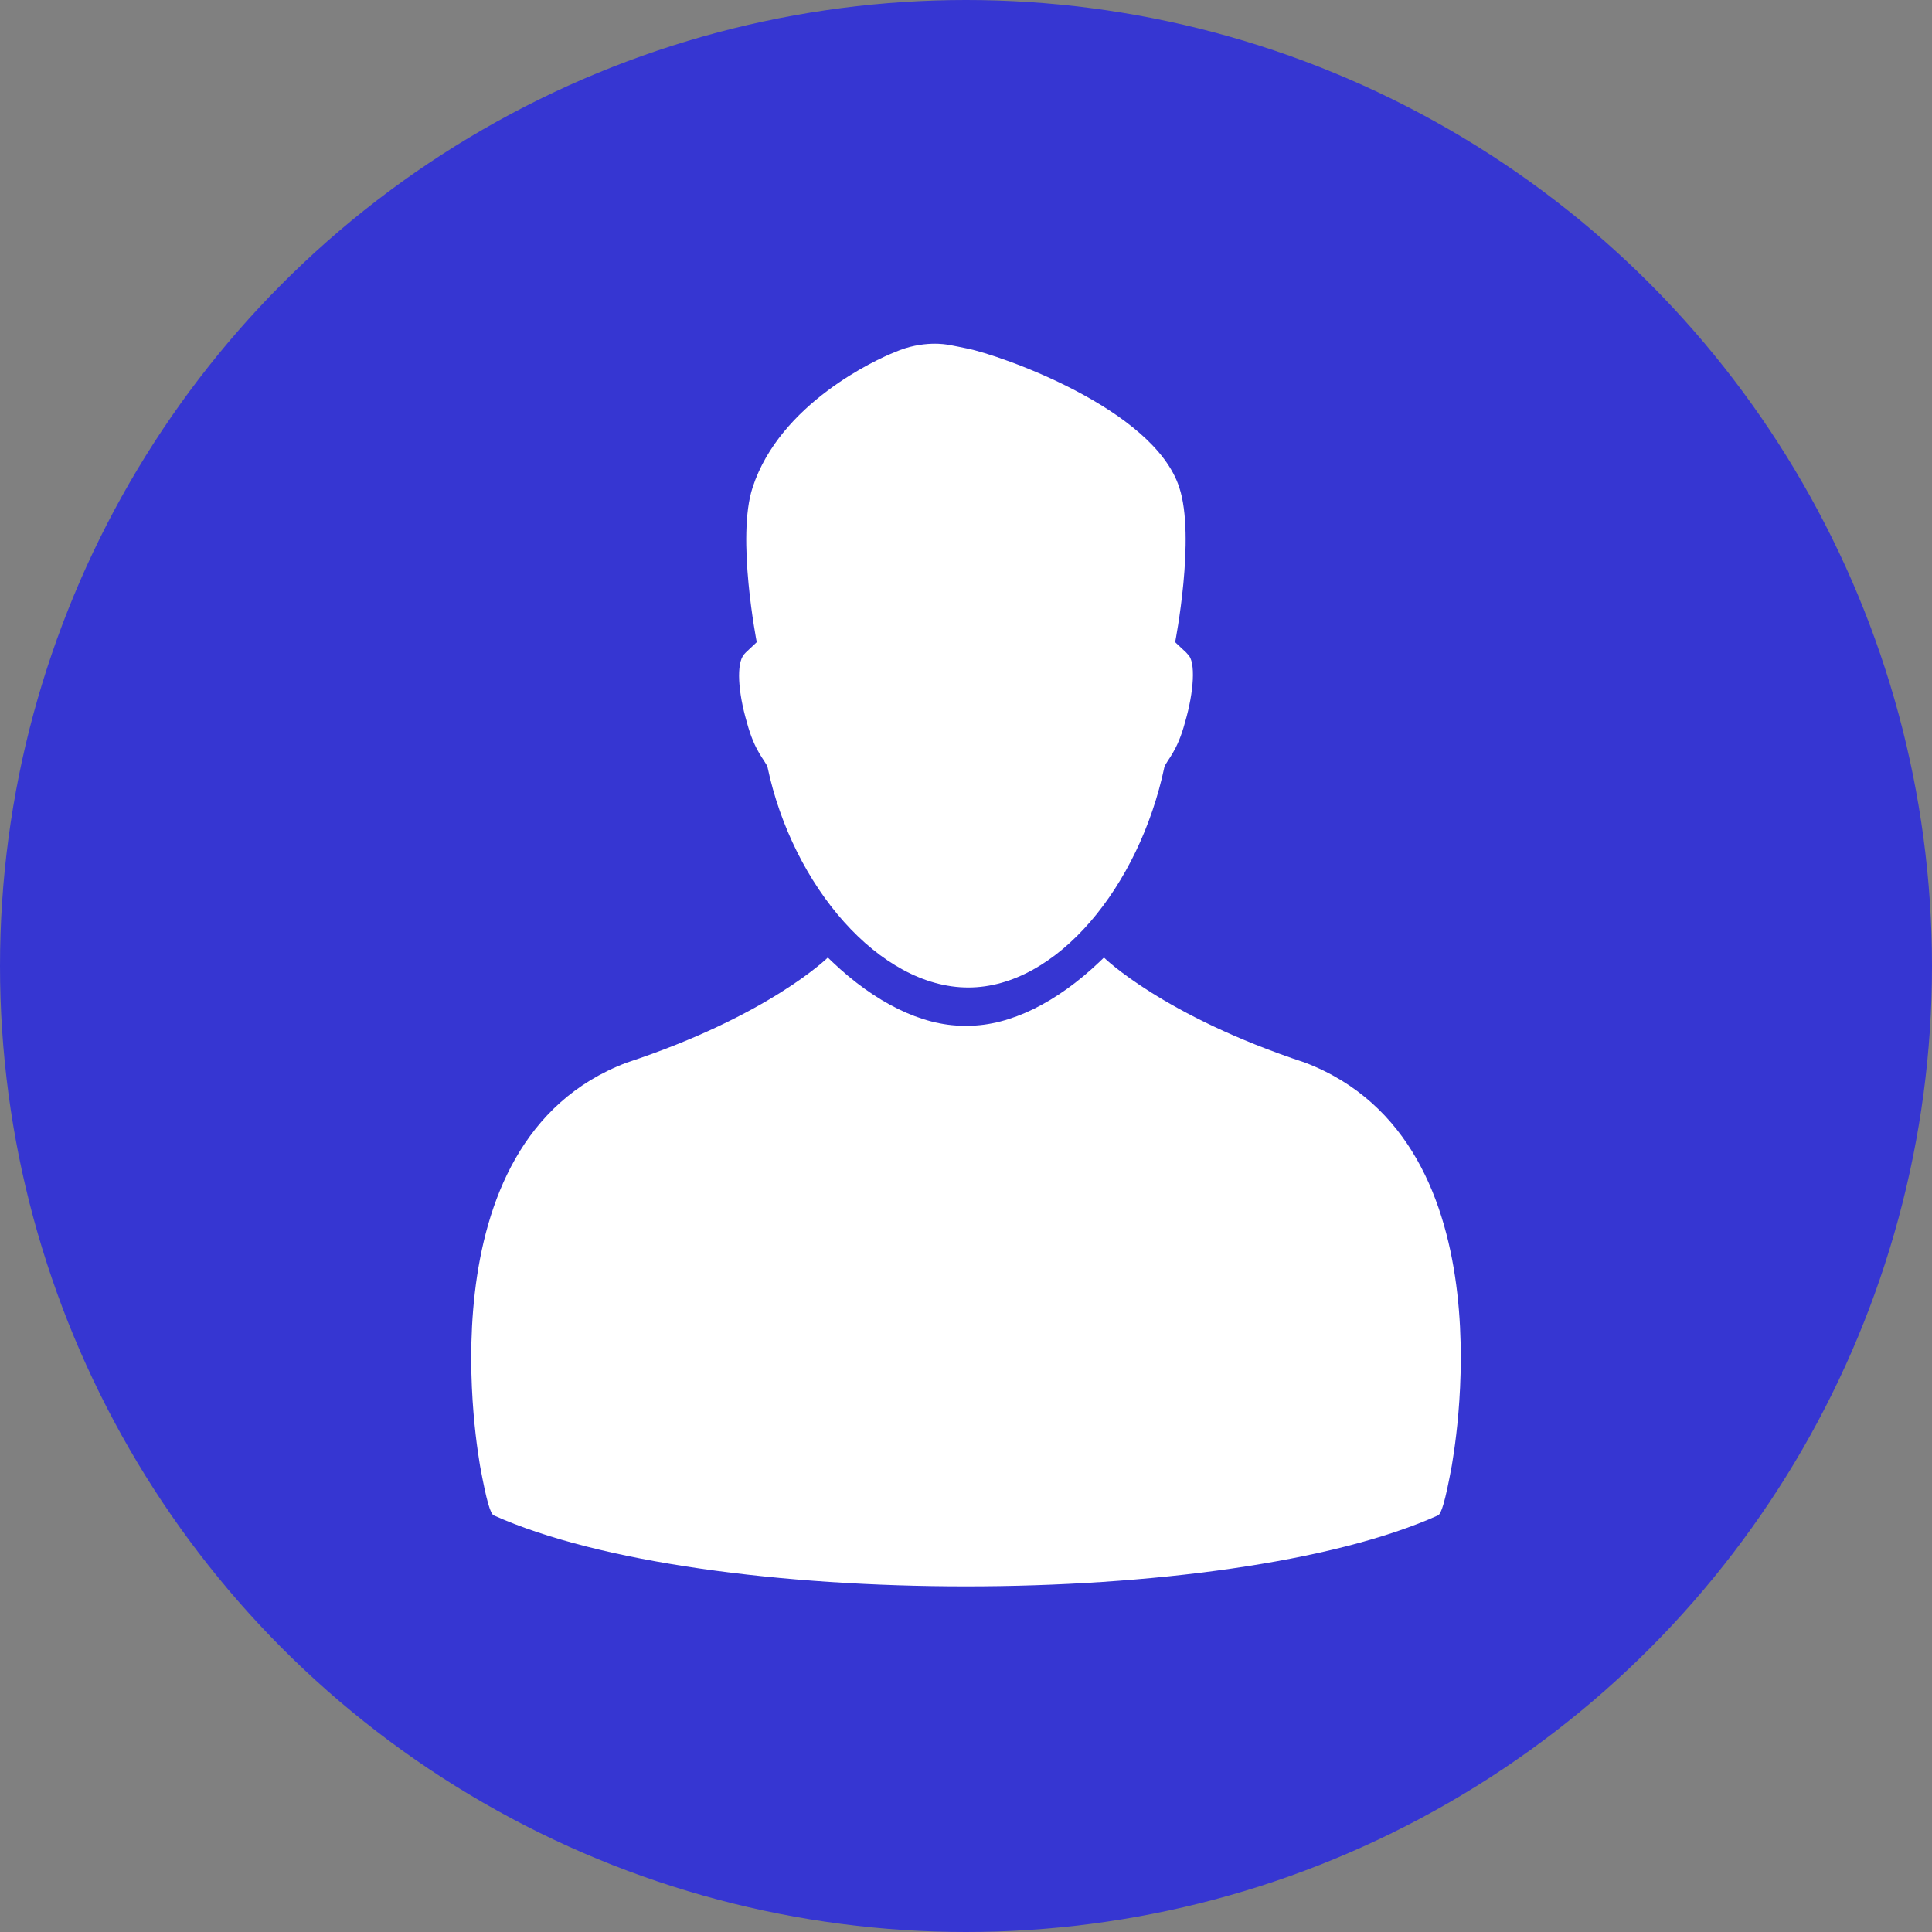 <svg width="70" height="70" viewBox="0 0 70 70" fill="none" xmlns="http://www.w3.org/2000/svg">
<rect x="0" y="0" width="70" height="70" fill="#808080" stroke="none"/>
<circle cx="35" cy="35" r="35" fill="#3636D2"/>
<path d="M47.282 38.5C42.137 36.803 39.998 34.694 39.998 34.694L39.826 34.859C38.298 36.311 36.608 37.165 35.069 37.165H34.923C33.384 37.165 31.694 36.311 30.166 34.859L29.994 34.694C29.994 34.694 27.855 36.803 22.71 38.5C15.114 41.364 17.395 53.021 17.393 53.111C17.632 54.41 17.771 54.856 17.893 54.906C25.52 58.334 44.472 58.334 52.099 54.906C52.221 54.856 52.361 54.41 52.6 53.111C52.597 53.021 54.909 41.411 47.282 38.5Z" fill="white"/>
<path d="M43.036 23.708L42.973 23.638C42.545 23.242 42.578 23.265 42.578 23.265C42.578 23.265 43.324 19.457 42.726 17.657C41.788 14.781 36.181 12.854 35.056 12.63C35.057 12.628 34.372 12.489 34.329 12.489C34.329 12.489 33.444 12.308 32.419 12.761C31.751 13.021 28.261 14.623 27.27 17.657C26.672 19.457 27.418 23.265 27.418 23.265C27.418 23.265 27.451 23.242 27.024 23.638L26.96 23.708C26.671 24.04 26.742 25.08 27.058 26.162C27.345 27.246 27.718 27.537 27.808 27.791C28.715 32.1 31.868 35.779 35.081 35.779C38.295 35.779 41.282 32.1 42.188 27.791C42.278 27.537 42.651 27.246 42.938 26.162C43.254 25.08 43.334 23.969 43.036 23.708Z" fill="white"/>
</svg>
